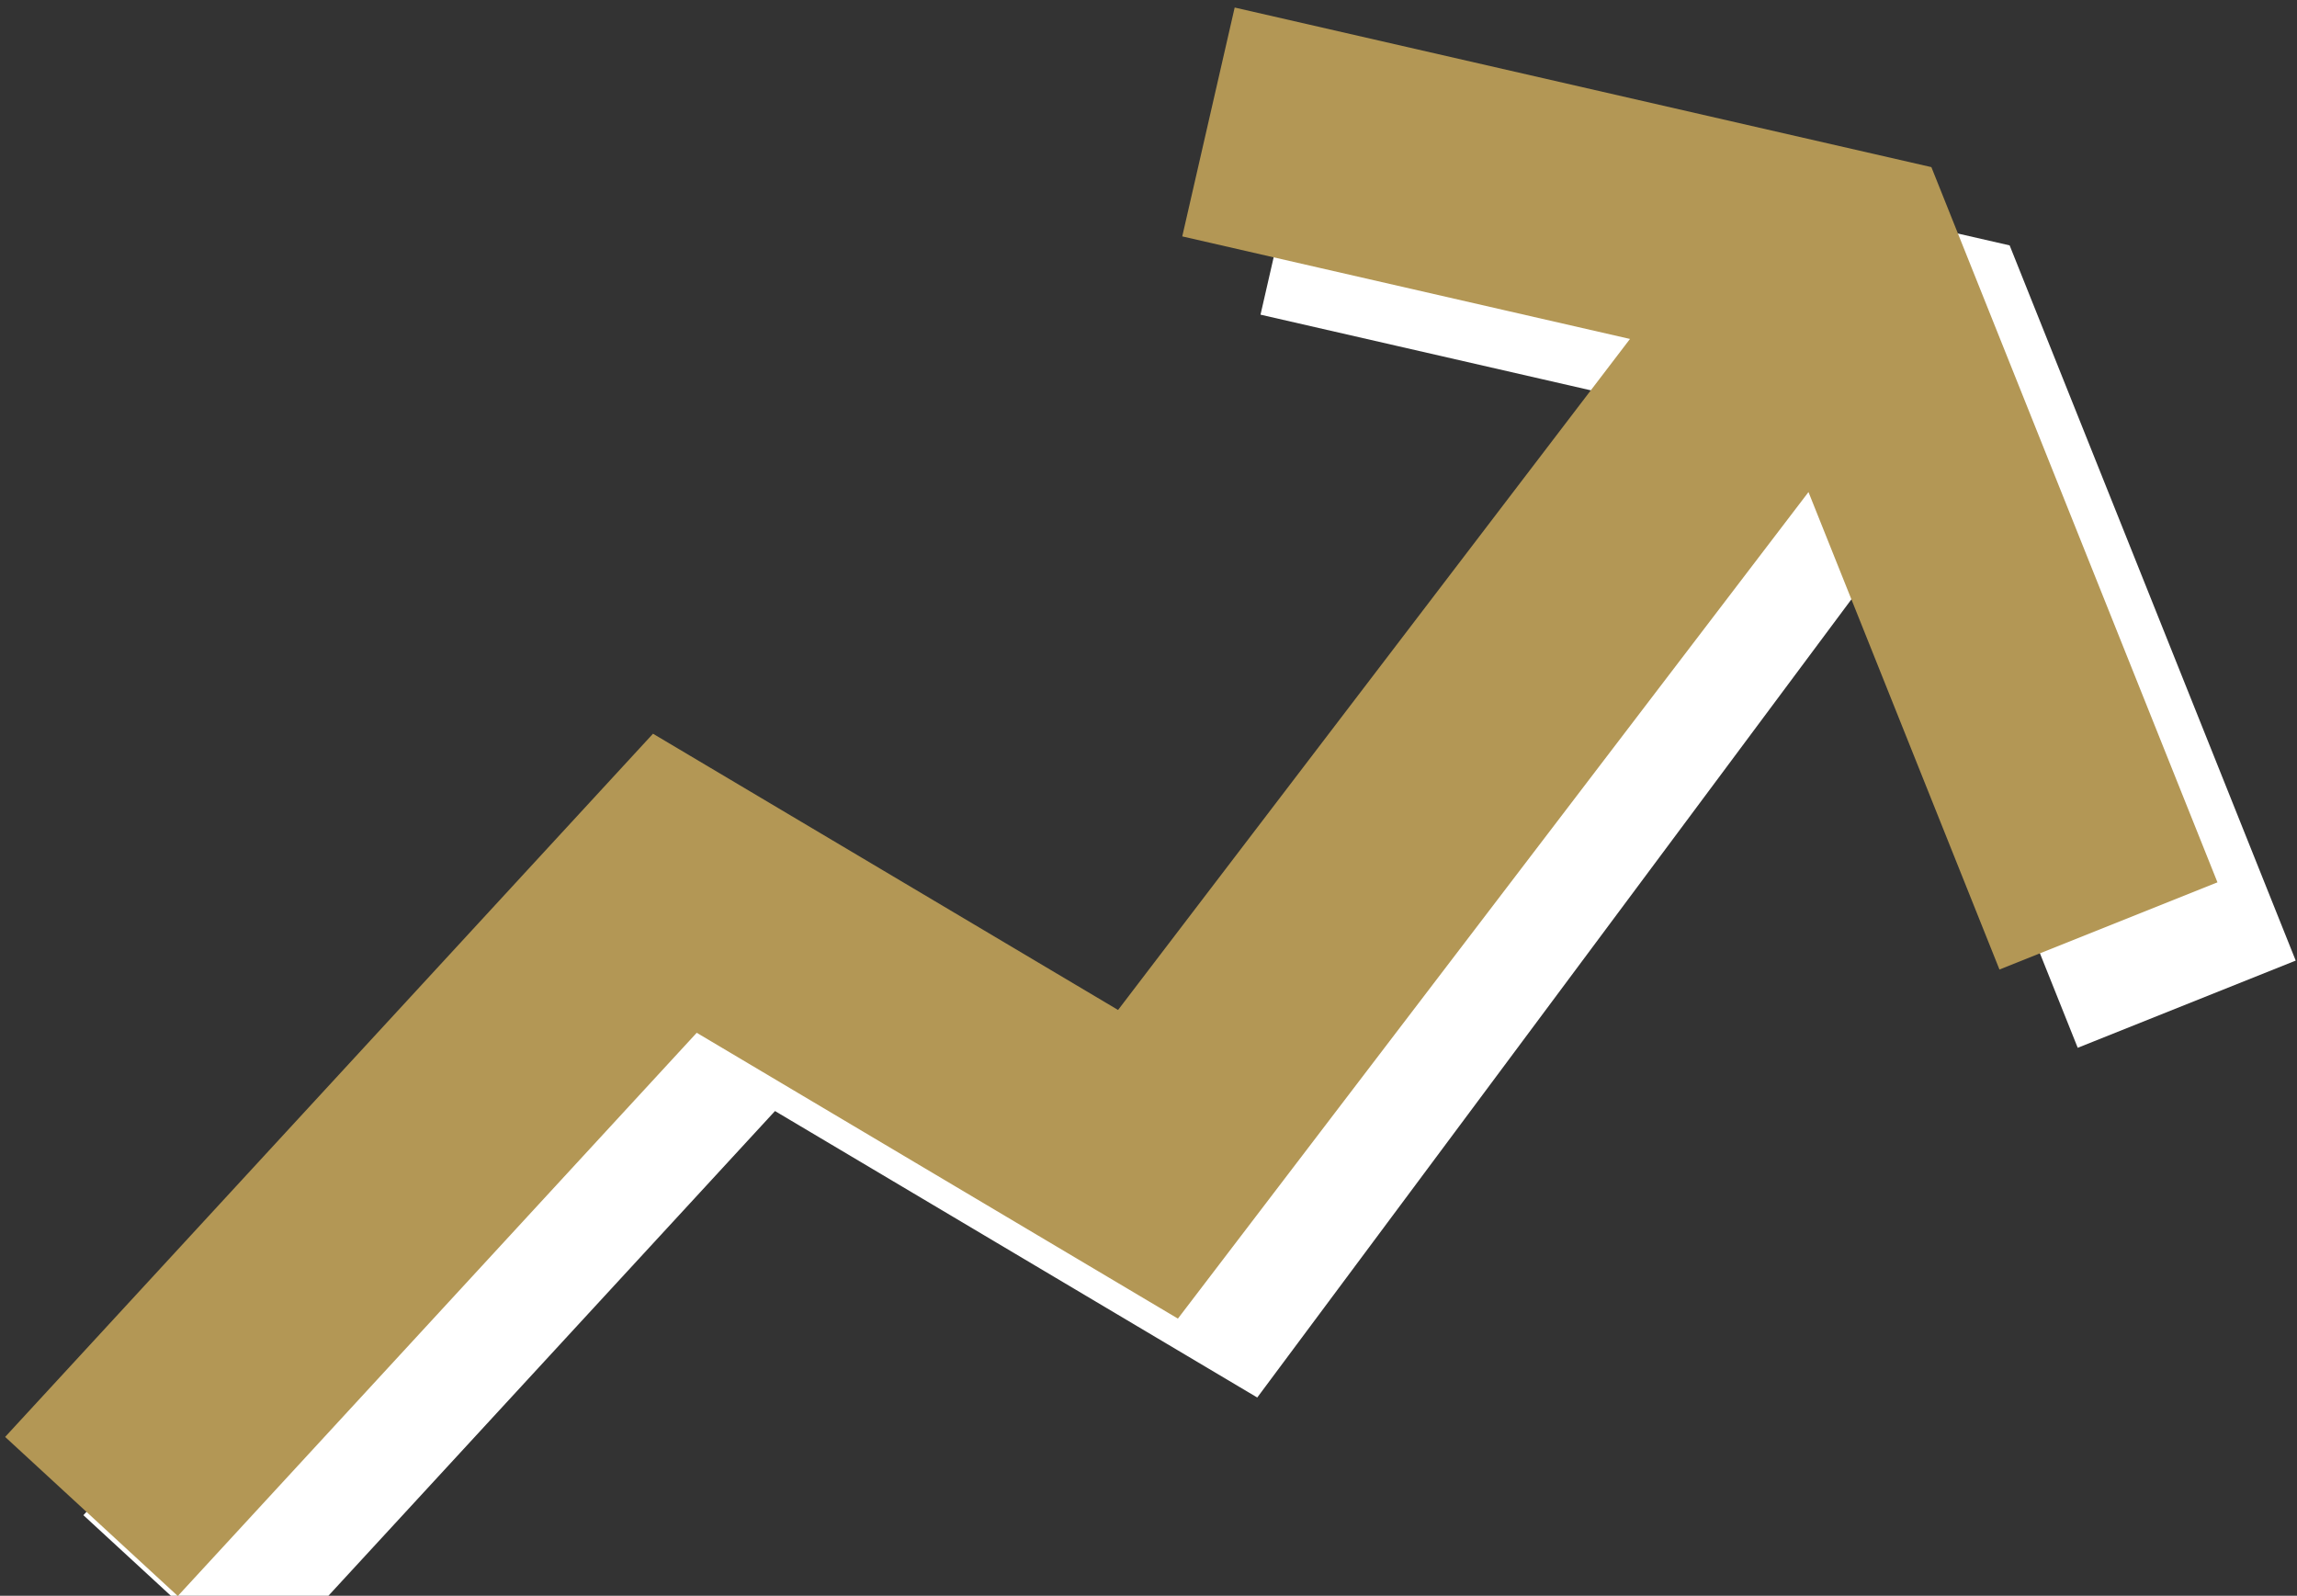<svg width="226" height="157" viewBox="0 0 226 157" fill="none" xmlns="http://www.w3.org/2000/svg">
<rect x="0" y="0" width="226" height="157" fill="#333333" stroke="none"/>
<path d="M16.7 156.9L74.1 94.6L120.65 122.25L178.75 44.2M126.6 19.7L189.25 34.05L215.15 98.8" stroke="white" stroke-width="23.1"/>
<path d="M9 149.2L66.4 86.9L112.95 114.55L174.9 33.35M118.9 12L181.55 26.35L207.45 91.1" stroke="#B39755" stroke-width="23.1"/>
</svg>
